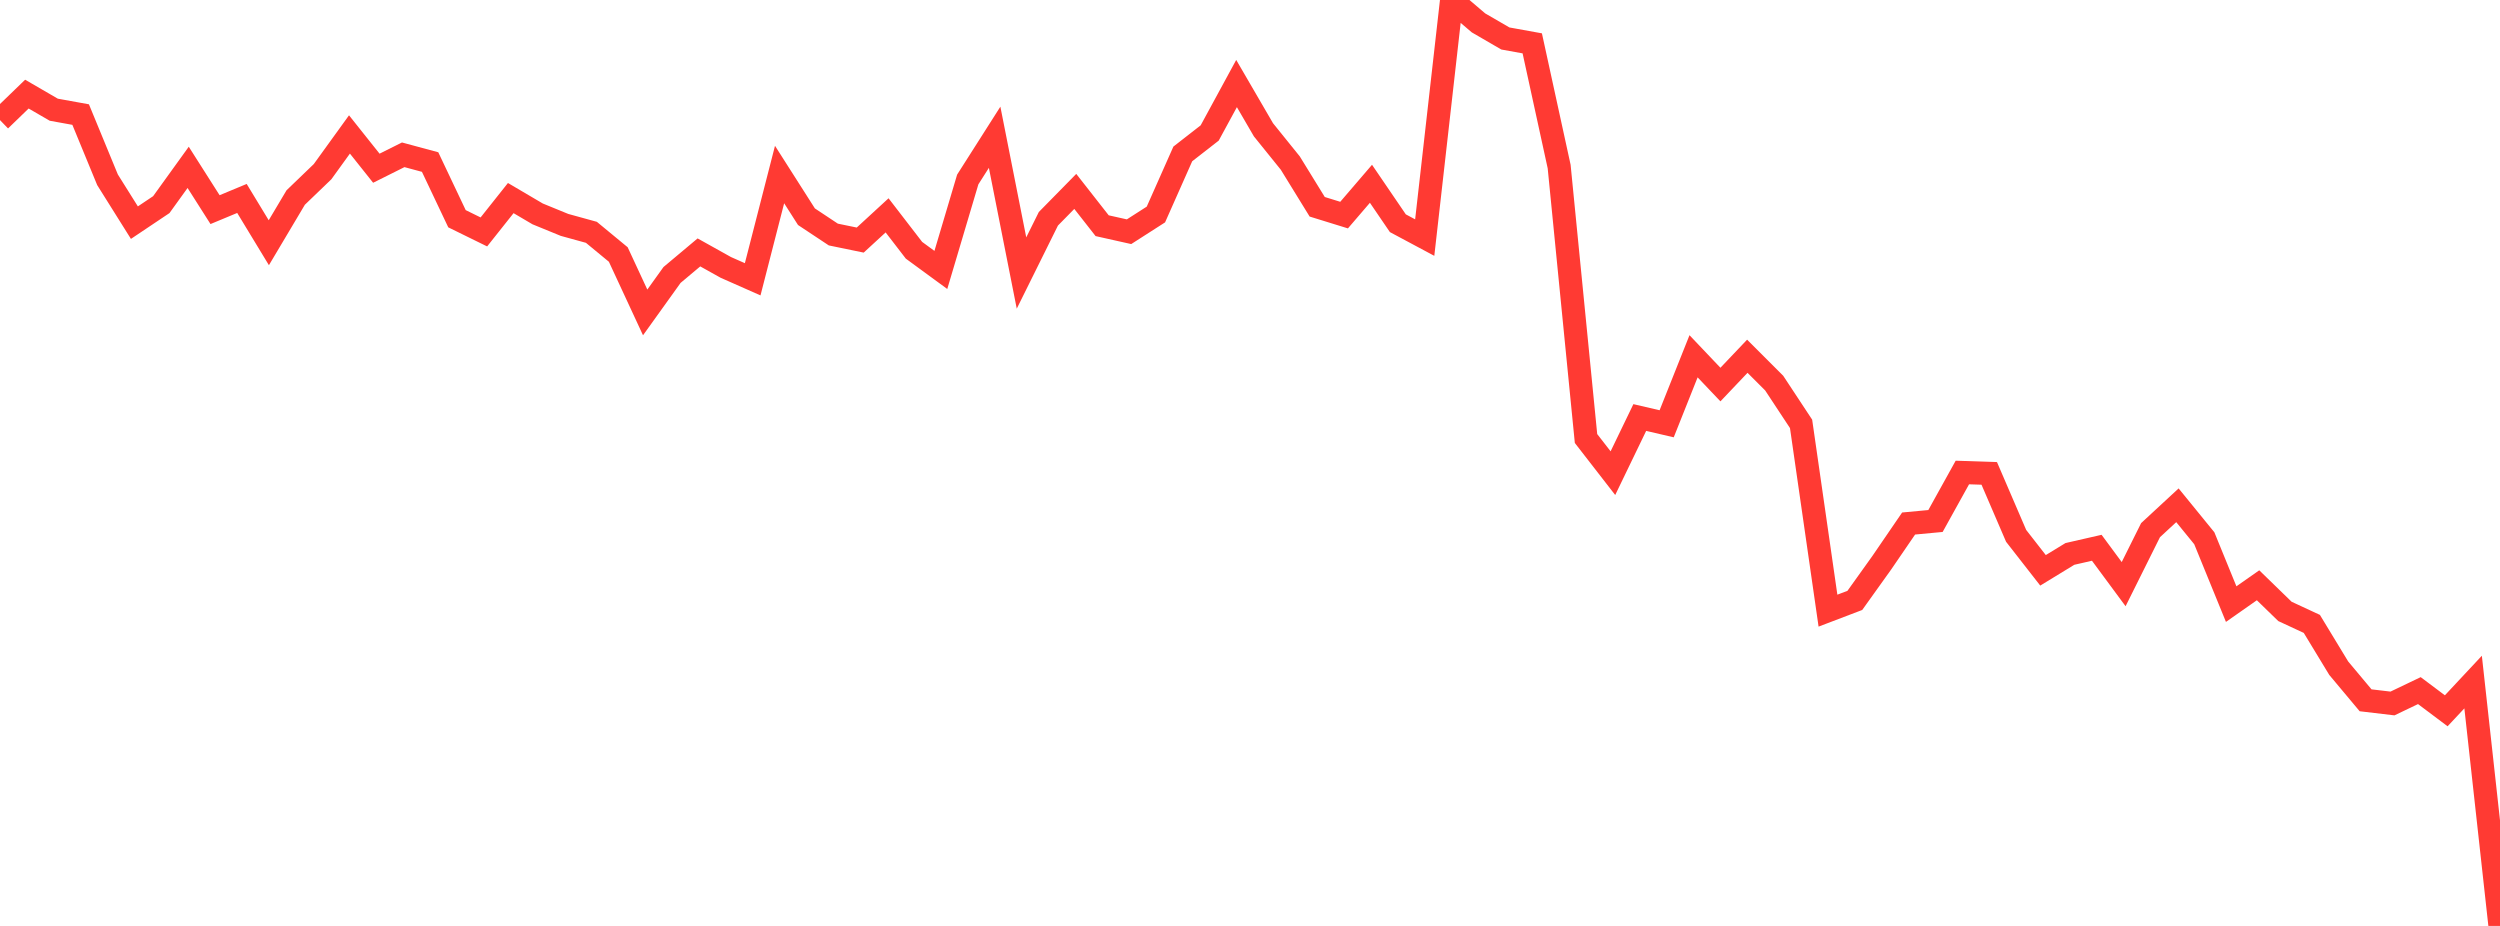<?xml version="1.0" standalone="no"?>
<!DOCTYPE svg PUBLIC "-//W3C//DTD SVG 1.1//EN" "http://www.w3.org/Graphics/SVG/1.1/DTD/svg11.dtd">

<svg width="135" height="50" viewBox="0 0 135 50" preserveAspectRatio="none" 
  xmlns="http://www.w3.org/2000/svg"
  xmlns:xlink="http://www.w3.org/1999/xlink">


<polyline points="0.0, 6.486 1.452, 5.082 2.903, 5.924 4.355, 6.187 5.806, 9.708 7.258, 12.023 8.71, 11.05 10.161, 9.037 11.613, 11.32 13.065, 10.716 14.516, 13.107 15.968, 10.666 17.419, 9.27 18.871, 7.26 20.323, 9.084 21.774, 8.359 23.226, 8.751 24.677, 11.811 26.129, 12.524 27.581, 10.696 29.032, 11.55 30.484, 12.145 31.935, 12.545 33.387, 13.743 34.839, 16.871 36.29, 14.848 37.742, 13.63 39.194, 14.44 40.645, 15.082 42.097, 9.425 43.548, 11.702 45.0, 12.665 46.452, 12.964 47.903, 11.629 49.355, 13.514 50.806, 14.577 52.258, 9.693 53.71, 7.412 55.161, 14.743 56.613, 11.814 58.065, 10.336 59.516, 12.188 60.968, 12.513 62.419, 11.583 63.871, 8.312 65.323, 7.181 66.774, 4.511 68.226, 7.008 69.677, 8.807 71.129, 11.166 72.581, 11.615 74.032, 9.924 75.484, 12.054 76.935, 12.83 78.387, 0.0 79.839, 1.236 81.29, 2.078 82.742, 2.341 84.194, 8.994 85.645, 23.68 87.097, 25.551 88.548, 22.546 90.0, 22.884 91.452, 19.239 92.903, 20.766 94.355, 19.237 95.806, 20.687 97.258, 22.889 98.71, 32.975 100.161, 32.422 101.613, 30.392 103.065, 28.27 104.516, 28.134 105.968, 25.515 107.419, 25.563 108.871, 28.936 110.323, 30.798 111.774, 29.912 113.226, 29.58 114.677, 31.544 116.129, 28.629 117.581, 27.285 119.032, 29.066 120.484, 32.622 121.935, 31.605 123.387, 33.016 124.839, 33.69 126.29, 36.081 127.742, 37.816 129.194, 37.988 130.645, 37.293 132.097, 38.383 133.548, 36.831 135.0, 50.0" fill="none" stroke="#ff3a33" stroke-width="1.25"/>

</svg>